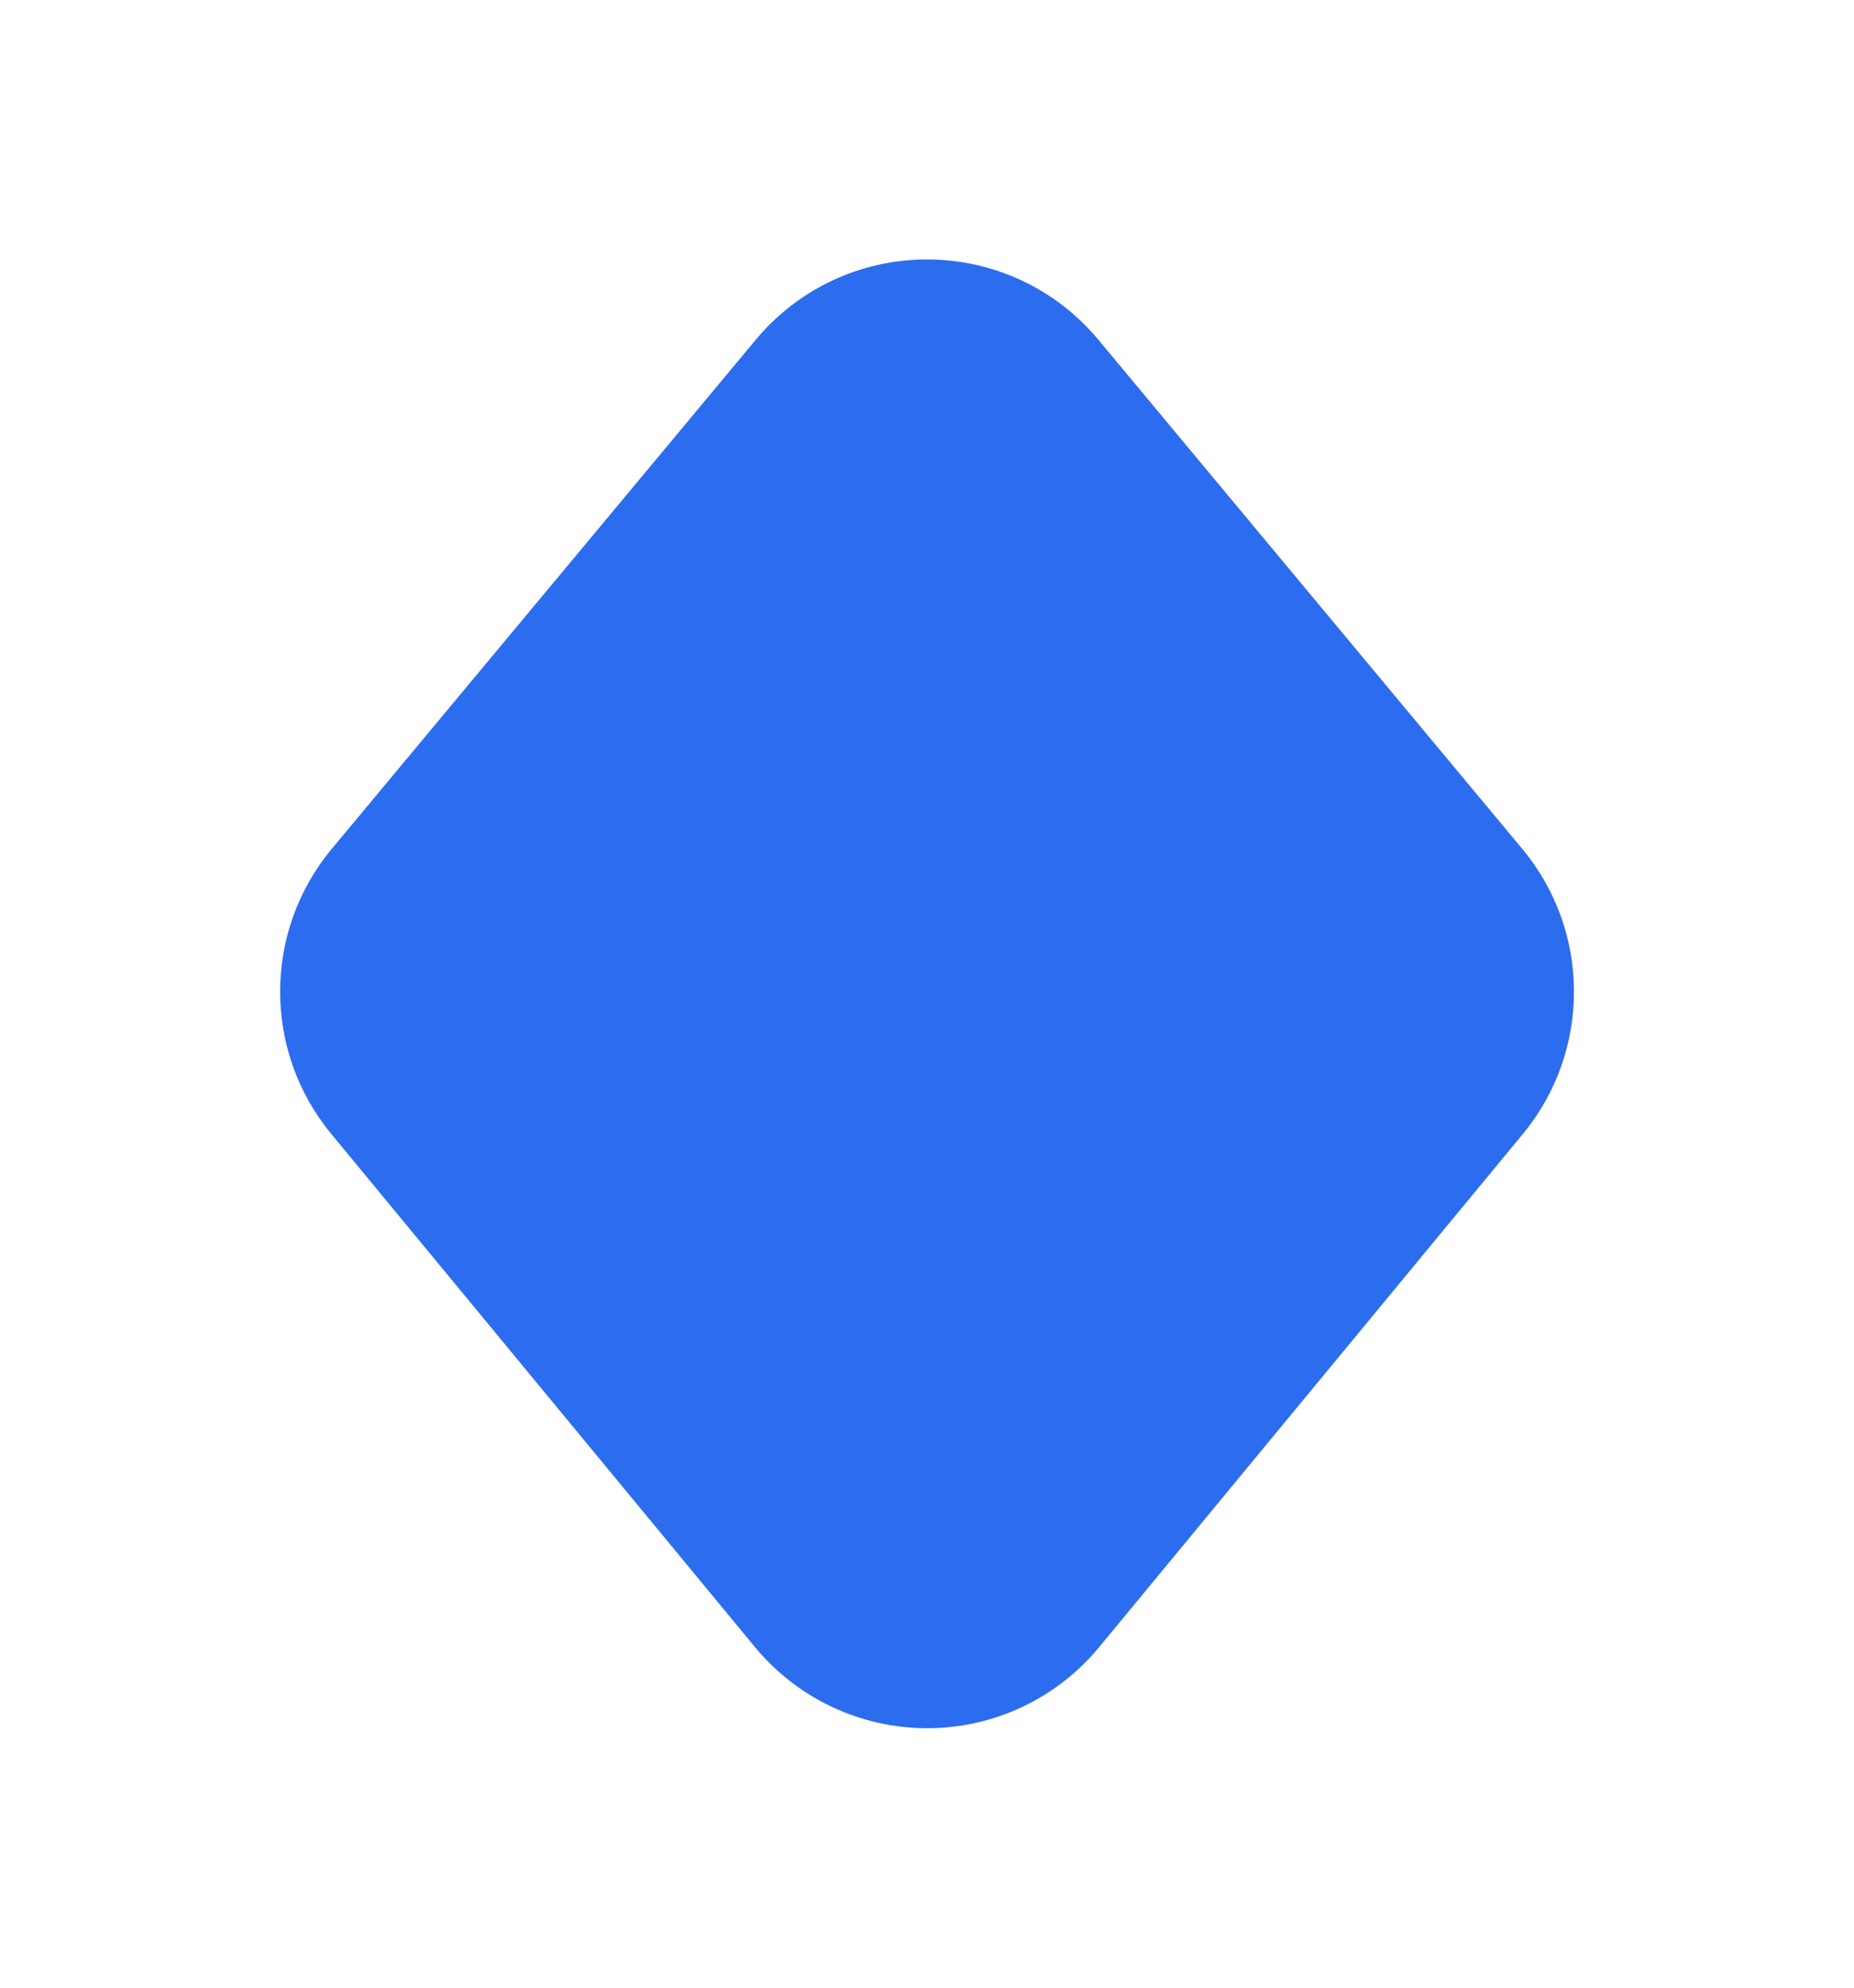 <svg width="14" height="15" viewBox="0 0 14 15" fill="none" xmlns="http://www.w3.org/2000/svg">
<path fill-rule="evenodd" clip-rule="evenodd" d="M11.495 6.406L8.295 2.565C7.974 2.179 7.502 1.958 7 1.958C6.499 1.958 6.027 2.179 5.706 2.565L2.505 6.406C1.987 7.028 1.985 7.933 2.502 8.558L5.701 12.43C6.023 12.818 6.496 13.041 7 13.042C7.504 13.042 7.978 12.819 8.3 12.43L11.499 8.558C12.016 7.933 12.014 7.028 11.495 6.406Z" fill="#2C6DF0"/>
</svg>
